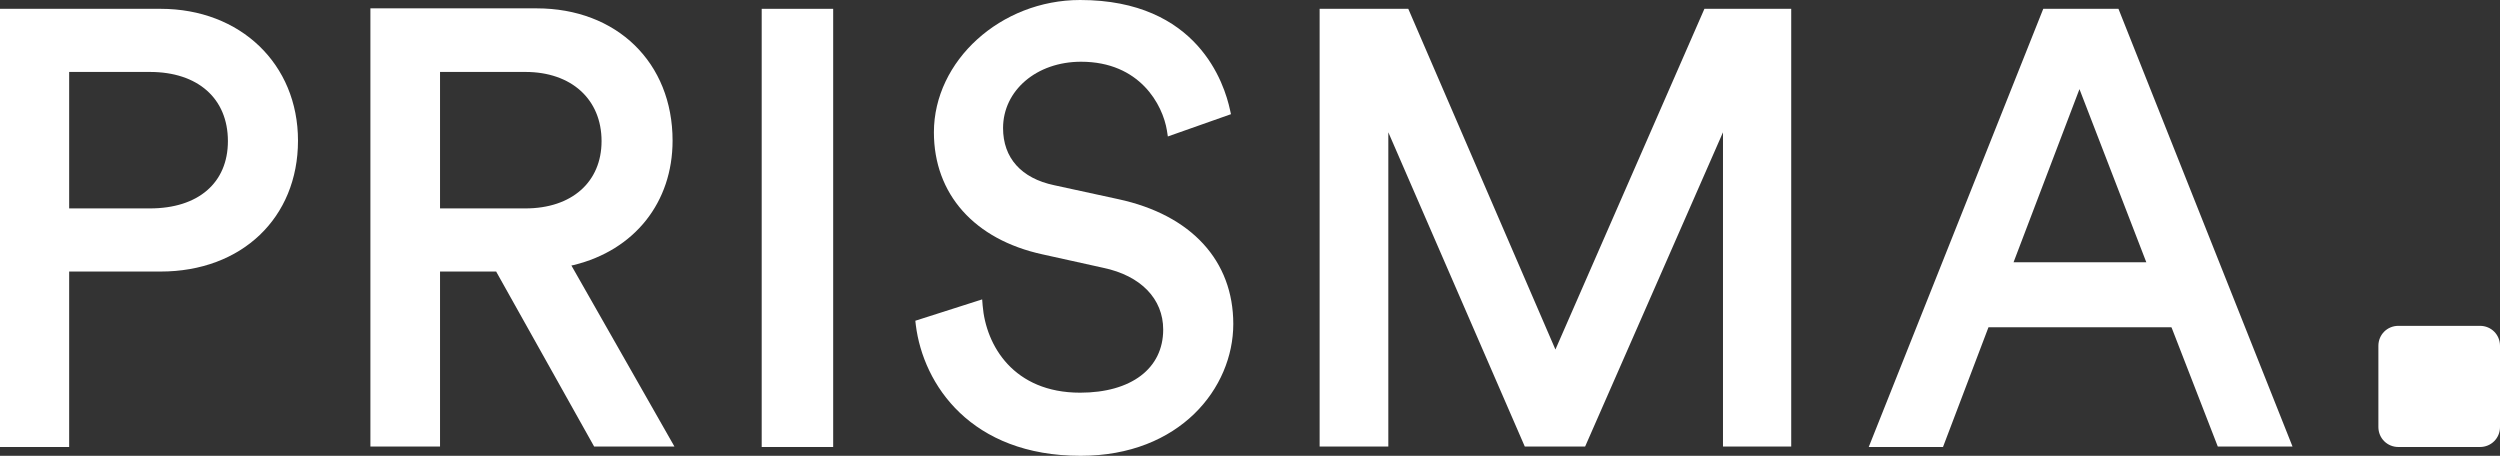 <?xml version="1.0" encoding="UTF-8" standalone="no"?>
<!-- Generator: Adobe Illustrator 23.0.1, SVG Export Plug-In . SVG Version: 6.00 Build 0)  -->

<svg:svg
   xmlns:dc="http://purl.org/dc/elements/1.1/"
   xmlns:cc="http://creativecommons.org/ns#"
   xmlns:rdf="http://www.w3.org/1999/02/22-rdf-syntax-ns#"
   xmlns:svg="http://www.w3.org/2000/svg"
   xmlns:sodipodi="http://sodipodi.sourceforge.net/DTD/sodipodi-0.dtd"
   xmlns:inkscape="http://www.inkscape.org/namespaces/inkscape"
   version="1.1"
   id="Ebene_1"
   x="0px"
   y="0px"
   viewBox="0 0 538.6 98.2"
   xml:space="preserve"
   sodipodi:docname="logo_inverted.svg"
   width="538.6"
   height="98.2"
   inkscape:version="0.92.4 5da689c313, 2019-01-14"><svg:rect x="0" y="0" width="538.6" height="98.2" fill="#333333" stroke="none"/><svg:defs
   id="defs21" /><sodipodi:namedview
   pagecolor="#ffffff"
   bordercolor="#666666"
   borderopacity="1"
   objecttolerance="10"
   gridtolerance="10"
   guidetolerance="10"
   inkscape:pageopacity="0"
   inkscape:pageshadow="2"
   inkscape:window-width="1920"
   inkscape:window-height="1016"
   id="namedview19"
   showgrid="false"
   fit-margin-top="0"
   fit-margin-left="0"
   fit-margin-right="0"
   fit-margin-bottom="0"
   inkscape:zoom="0.57832301"
   inkscape:cx="91.198831"
   inkscape:cy="48.649997"
   inkscape:window-x="0"
   inkscape:window-y="27"
   inkscape:window-maximized="1"
   inkscape:current-layer="Ebene_1" />
<svg:style
   type="text/css"
   id="style2">
	.st0{fill:#FFFFFF;}
</svg:style>
<svg:path
   class="st0"
   d="m 534.3,70.2 h -17.6 c -2.4,0 -4.3,1.9 -4.3,4.3 V 92 c 0,2.4 1.9,4.3 4.3,4.3 h 17.6 c 2.4,0 4.3,-1.9 4.3,-4.3 V 74.5 c 0,-2.4 -1.9,-4.3 -4.3,-4.3"
   id="path4"
   inkscape:connector-curvature="0"
   style="fill:#ffffff" />
<svg:path
   class="st0"
   d="M 14.9,44.9 V 15.5 h 17.4 c 10.3,0 16.8,5.7 16.8,14.9 0,9 -6.4,14.5 -16.8,14.5 z M 64.2,30.3 C 64.2,13.8 51.8,1.9 34.6,1.9 H 0 V 96.3 H 14.9 V 58.5 h 19.7 c 17.5,0 29.6,-11.6 29.6,-28.2"
   id="path6"
   inkscape:connector-curvature="0"
   style="fill:#ffffff" />
<svg:path
   class="st0"
   d="m 94.8,15.5 h 18.4 c 9.9,0 16.4,5.9 16.4,14.9 0,8.8 -6.4,14.5 -16.4,14.5 H 94.8 Z m 12.2,43.2 21,37.5 h 17.3 l -22.2,-39 0.5,-0.1 c 13.1,-3.2 21.3,-13.5 21.3,-26.8 0,-16.8 -12,-28.5 -29.3,-28.5 H 79.8 v 94.4 h 15 V 58.5 h 12.1 z"
   id="path8"
   inkscape:connector-curvature="0"
   style="fill:#ffffff" />
<svg:rect
   x="164.1"
   y="1.9"
   class="st0"
   width="15.4"
   height="94.4"
   id="rect10"
   style="fill:#ffffff" />
<svg:path
   class="st0"
   d="m 232.8,98.2 c 21.4,0 32.9,-14.6 32.9,-28.4 0,-13.6 -9,-23.5 -24.8,-26.9 l -13.8,-3 c -7.1,-1.5 -11,-5.9 -11,-12.3 0,-8.1 7.2,-14.3 16.8,-14.3 12.7,0 17.6,9.3 18.5,14.8 l 0.2,1.3 13.6,-4.8 -0.2,-0.9 C 263.8,18.1 258.1,0 232.7,0 c -17.1,0 -31.5,13.1 -31.5,28.5 0,13.3 8.7,23.1 23.4,26.3 l 13.1,2.9 c 8.1,1.7 12.9,6.7 12.9,13.3 0,8.4 -6.9,13.6 -17.9,13.6 -14.3,0 -20.3,-10.1 -21,-18.8 l -0.1,-1.3 -14.4,4.6 0.1,0.9 c 1.6,12.9 11.9,28.2 35.5,28.2"
   id="path12"
   inkscape:connector-curvature="0"
   style="fill:#ffffff" />
<svg:polygon
   class="st0"
   points="468.8,94.4 436.7,167.8 405,94.4 385.9,94.4 385.9,188.7 400.7,188.7 400.7,121 430.1,188.7 443.1,188.7 472.8,121 472.8,188.7 487.5,188.7 487.5,94.4 "
   id="polygon14"
   style="fill:#ffffff"
   transform="translate(-101.6,-92.5)" />
<svg:path
   class="st0"
   d="m 448,19.2 14.4,37.3 h -28.6 z m 19.8,51.3 0.1,0.2 9.9,25.5 h 16.1 L 456.4,1.9 h -16.2 l -37.6,94.4 h 16 l 9.8,-25.8 z"
   id="path16"
   inkscape:connector-curvature="0"
   style="fill:#ffffff" />
</svg:svg>
